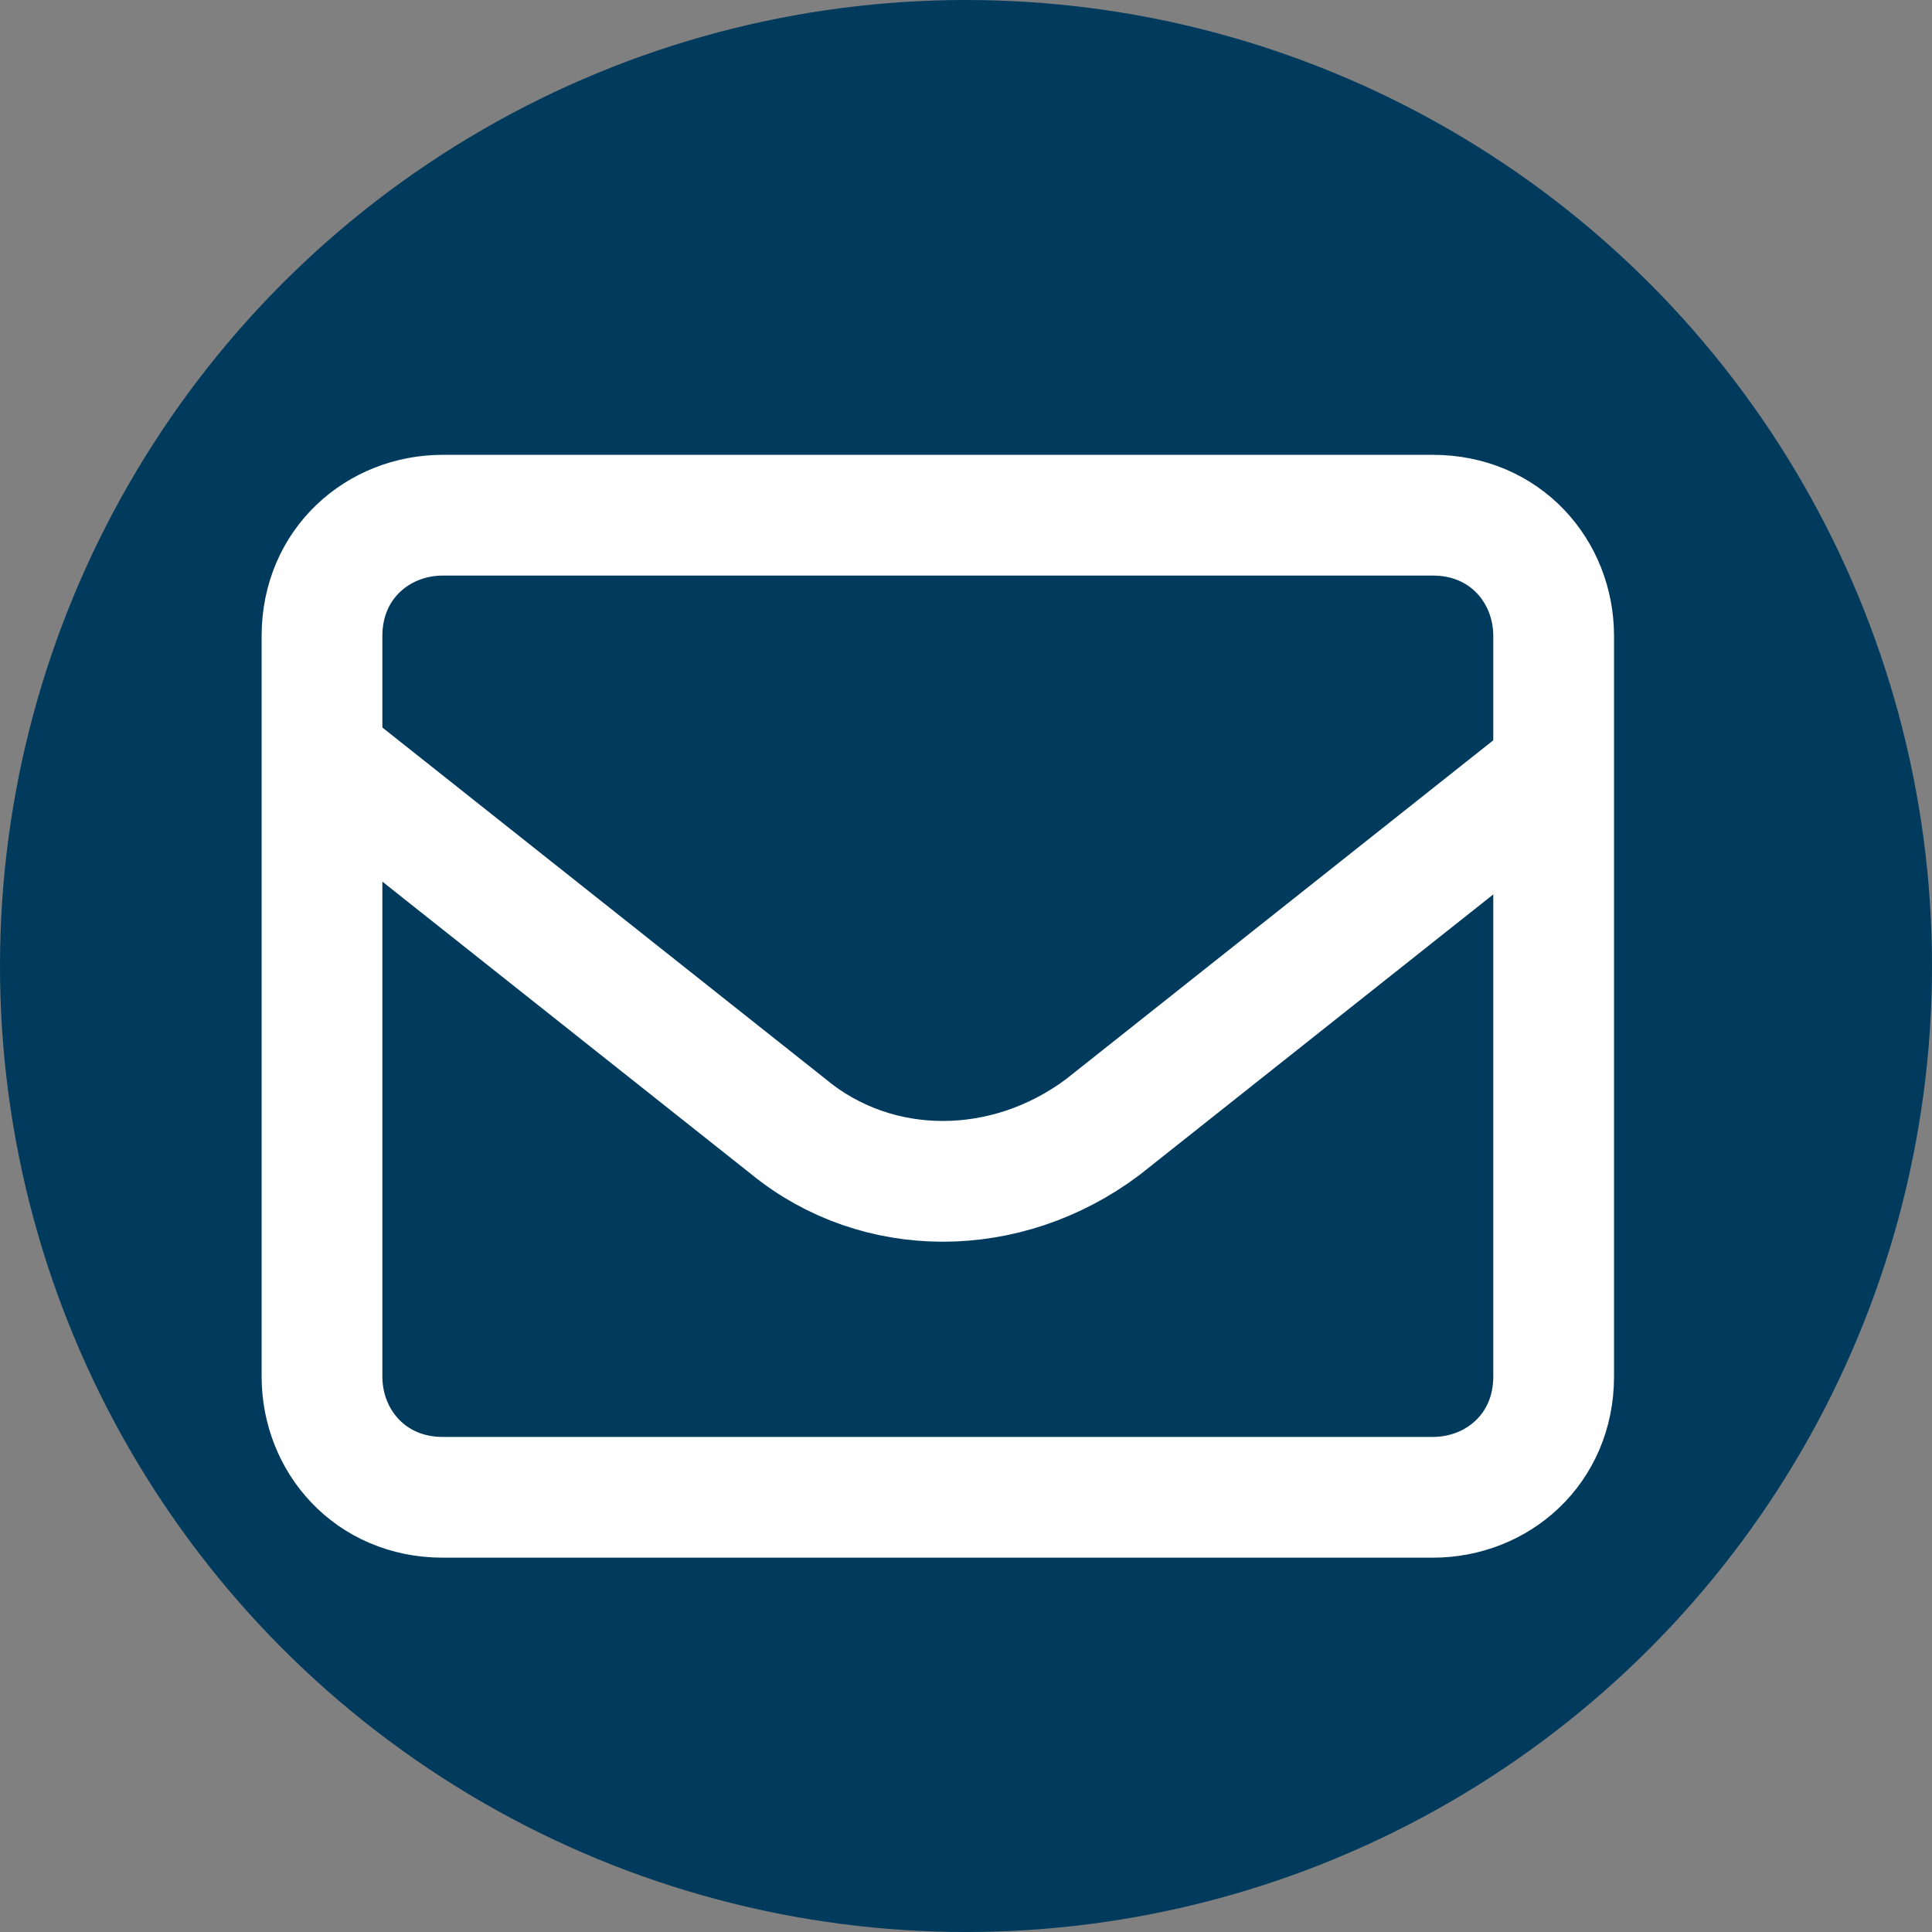 <?xml version="1.0" encoding="UTF-8"?>
<svg xmlns="http://www.w3.org/2000/svg" version="1.1" viewBox="0 0 24 24">
  <rect x="0" y="0" width="24" height="24" fill="#808080" stroke="none"/>
  <defs>
    <style>
      .cls-1 {
        fill: #003a5d;
      }

      .cls-2, .cls-3 {
        fill: none;
        stroke: #fff;
        stroke-linejoin: round;
        stroke-width: 1.5px;
      }

      .cls-4 {
        isolation: isolate;
      }

      .cls-3 {
        stroke-linecap: round;
      }
    </style>
  </defs>
  <!-- Generator: Adobe Illustrator 28.7.1, SVG Export Plug-In . SVG Version: 1.2.0 Build 142)  -->
  <g>
    <g id="Layer_1">
      <g id="Group_152">
        <circle id="Ellipse_17" class="cls-1" cx="12" cy="12" r="12"/>
        <g id="Icon_akar-envelope" class="cls-4">
          <path id="Path_142" class="cls-3" d="M4,7.9c0-.9.7-1.5,1.5-1.5h12.3c.9,0,1.5.7,1.5,1.5v9.2c0,.9-.7,1.5-1.5,1.5H5.5c-.9,0-1.5-.7-1.5-1.5V7.9Z"/>
          <path id="Path_143" class="cls-2" d="M4,9.4l5.8,4.6c1.1.9,2.7.9,3.9,0l5.8-4.6"/>
        </g>
      </g>
    </g>
  </g>
</svg>